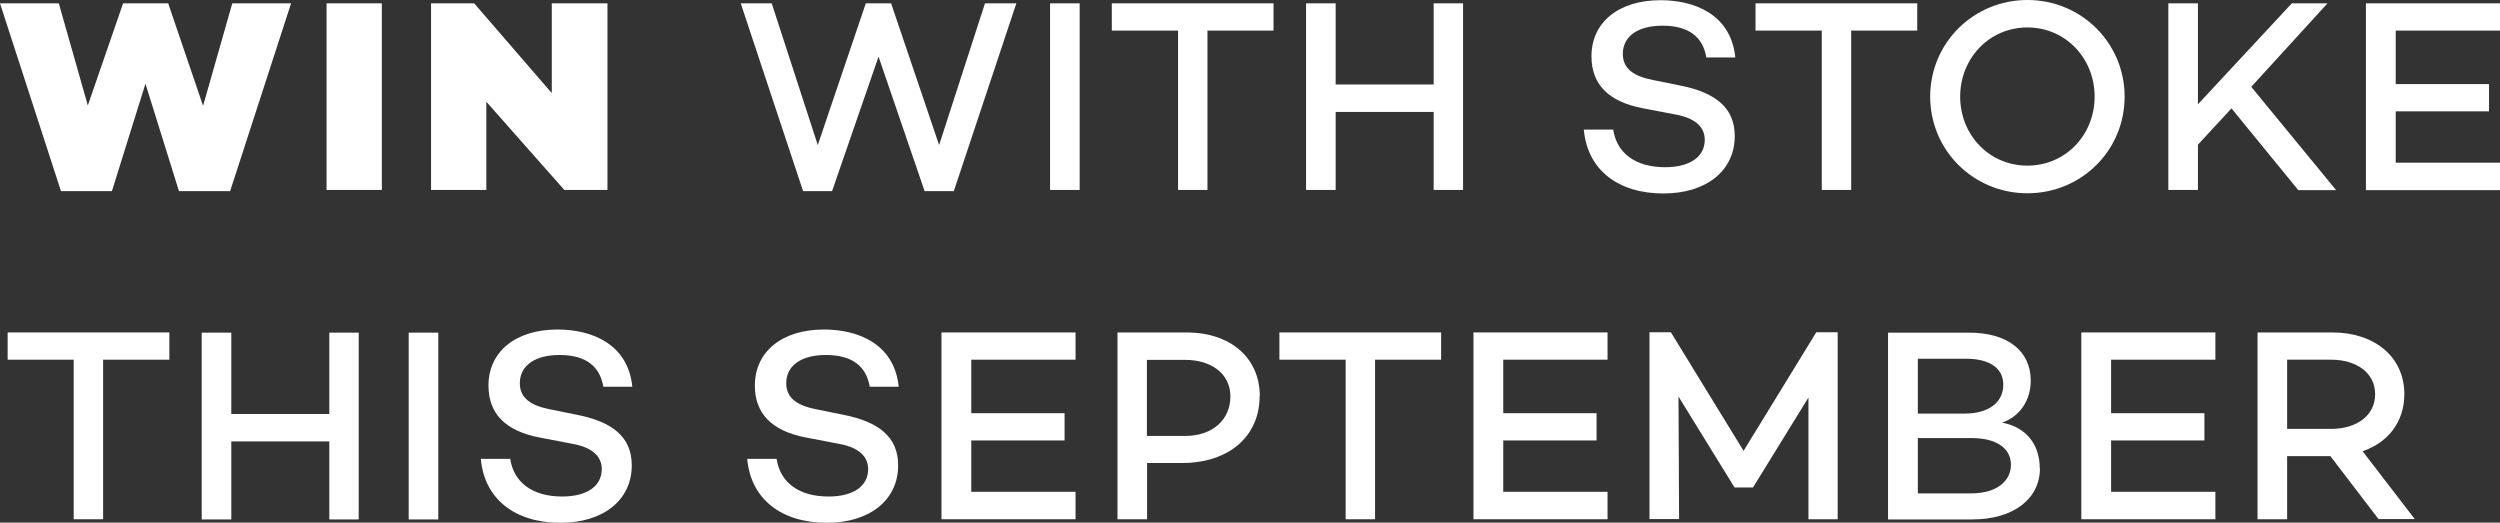 <?xml version="1.0" encoding="UTF-8"?><svg id="Layer_2" xmlns="http://www.w3.org/2000/svg" viewBox="0 0 127.54 26.66"><rect x="0" y="0" width="127.54" height="26.66" fill="#333333" stroke="none"/><defs><style>.cls-1{fill:#fff;}</style></defs><g id="Layer_1-2"><g><path class="cls-1" d="M14.85,.17l-3.11,9.58h-2.61l-1.71-5.48-1.71,5.48H3.11L0,.17H3l1.48,5.21L6.28,.17h2.3l1.78,5.23L11.85,.17h3Z"/><path class="cls-1" d="M19.48,.17V9.69h-2.82V.17h2.82Z"/><path class="cls-1" d="M30.99,.17V9.69h-2.2l-3.98-4.5v4.5h-2.82V.17h2.2l3.96,4.58V.17h2.83Z"/><path class="cls-1" d="M51.85,.17l-3.19,9.58h-1.49l-2.35-6.86-2.37,6.86h-1.48L37.79,.17h1.58l2.35,7.23L44.17,.17h1.29l2.45,7.23L50.25,.17h1.6Z"/><path class="cls-1" d="M55.08,.17V9.69h-1.51V.17h1.51Z"/><path class="cls-1" d="M64.98,1.56h-3.38V9.69h-1.5V1.56h-3.38V.17h8.25V1.56Z"/><path class="cls-1" d="M74.64,.17V9.69h-1.5v-3.98h-5v3.98h-1.51V.17h1.51V4.31h5V.17h1.5Z"/><path class="cls-1" d="M88.53,2.93h-1.48c-.17-1.01-.85-1.62-2.24-1.62-1.22,0-2.02,.52-2.02,1.44,0,.76,.56,1.15,1.58,1.34l1.33,.27c1.78,.35,2.8,1.11,2.8,2.58,0,1.78-1.46,2.93-3.64,2.93-2.33,0-3.88-1.22-4.06-3.26h1.5c.18,1.2,1.13,1.92,2.65,1.92,1.25,0,2.02-.52,2.02-1.4,0-.57-.38-1.09-1.5-1.29l-1.67-.32c-1.78-.34-2.61-1.25-2.61-2.65,0-1.74,1.4-2.86,3.52-2.86,1.75,0,3.6,.73,3.82,2.93Z"/><path class="cls-1" d="M97.82,1.56h-3.38V9.69h-1.5V1.56h-3.38V.17h8.25V1.56Z"/><path class="cls-1" d="M108.39,4.93c0,2.75-2.21,4.93-4.96,4.93s-4.96-2.19-4.96-4.93,2.21-4.93,4.96-4.93,4.96,2.19,4.96,4.93Zm-1.53,0c0-1.95-1.48-3.53-3.43-3.53s-3.43,1.58-3.43,3.53,1.48,3.52,3.43,3.52,3.43-1.57,3.43-3.52Z"/><path class="cls-1" d="M113.84,5.53l-1.71,1.85v2.31h-1.51V.17h1.51V5.32L116.92,.17h1.82l-3.89,4.26,4.33,5.27h-1.93l-3.4-4.16Z"/><path class="cls-1" d="M122.22,1.56v2.73h4.76v1.39h-4.76v2.62h5.32v1.4h-6.84V.17h6.84V1.56h-5.32Z"/><path class="cls-1" d="M8.64,18.35h-3.38v8.14h-1.5v-8.14H.39v-1.39H8.64v1.39Z"/><path class="cls-1" d="M18.3,16.97v9.53h-1.5v-3.98h-5v3.98h-1.51v-9.53h1.51v4.15h5v-4.15h1.5Z"/><path class="cls-1" d="M22.36,16.97v9.53h-1.51v-9.53h1.51Z"/><path class="cls-1" d="M32.26,19.73h-1.48c-.17-1.01-.85-1.62-2.24-1.62-1.22,0-2.02,.52-2.02,1.44,0,.76,.56,1.15,1.58,1.34l1.33,.27c1.78,.35,2.8,1.11,2.8,2.58,0,1.78-1.46,2.93-3.64,2.93-2.33,0-3.88-1.22-4.06-3.26h1.5c.18,1.2,1.13,1.92,2.65,1.92,1.25,0,2.02-.52,2.02-1.4,0-.57-.38-1.09-1.5-1.29l-1.67-.32c-1.78-.34-2.61-1.25-2.61-2.65,0-1.74,1.4-2.86,3.52-2.86,1.75,0,3.6,.73,3.82,2.93Z"/><path class="cls-1" d="M45.85,19.73h-1.48c-.17-1.01-.85-1.62-2.24-1.62-1.22,0-2.02,.52-2.02,1.44,0,.76,.56,1.15,1.58,1.34l1.33,.27c1.78,.35,2.8,1.11,2.8,2.58,0,1.78-1.46,2.93-3.64,2.93-2.33,0-3.88-1.22-4.06-3.26h1.5c.18,1.2,1.13,1.92,2.65,1.92,1.25,0,2.02-.52,2.02-1.4,0-.57-.38-1.09-1.5-1.29l-1.67-.32c-1.78-.34-2.61-1.25-2.61-2.65,0-1.74,1.4-2.86,3.52-2.86,1.75,0,3.6,.73,3.82,2.93Z"/><path class="cls-1" d="M49.55,18.35v2.73h4.76v1.39h-4.76v2.62h5.32v1.4h-6.84v-9.53h6.84v1.39h-5.32Z"/><path class="cls-1" d="M64.26,20.22c0,2.04-1.57,3.4-3.95,3.4h-1.79v2.87h-1.51v-9.53h3.52c2.25,0,3.74,1.3,3.74,3.25Zm-1.49,0c0-1.11-.92-1.86-2.3-1.86h-1.96v3.88h1.96c1.37,0,2.3-.81,2.3-2.02Z"/><path class="cls-1" d="M73.53,18.35h-3.38v8.14h-1.5v-8.14h-3.38v-1.39h8.25v1.39Z"/><path class="cls-1" d="M76.69,18.35v2.73h4.76v1.39h-4.76v2.62h5.32v1.4h-6.84v-9.53h6.84v1.39h-5.32Z"/><path class="cls-1" d="M93.76,26.49h-1.5v-6.21l-2.83,4.59h-.94l-2.86-4.64,.03,6.25h-1.51v-9.53h1.09l3.71,6.05,3.71-6.05h1.09v9.53Z"/><path class="cls-1" d="M104.07,23.89c0,1.55-1.34,2.61-3.46,2.61h-4.29v-9.53h4.13c1.98,0,3.15,.94,3.15,2.45,0,.99-.55,1.83-1.46,2.14,1.3,.25,1.92,1.19,1.92,2.33Zm-6.23-5.59v2.8h2.38c1.28,0,1.98-.6,1.98-1.48,0-.83-.69-1.32-1.91-1.32h-2.45Zm4.75,5.41c0-.85-.76-1.36-1.98-1.36h-2.77v2.82h2.72c1.32,0,2.03-.64,2.03-1.46Z"/><path class="cls-1" d="M107.7,18.35v2.73h4.76v1.39h-4.76v2.62h5.32v1.4h-6.84v-9.53h6.84v1.39h-5.32Z"/><path class="cls-1" d="M118.88,23.27h-2.2v3.22h-1.51v-9.53h3.82c2.13,0,3.67,1.23,3.67,3.15,0,1.42-.84,2.47-2.13,2.91l2.66,3.46h-1.85l-2.46-3.22Zm-2.2-1.39h2.25c1.28,0,2.24-.67,2.24-1.77s-.97-1.76-2.24-1.76h-2.25v3.53Z"/></g></g></svg>